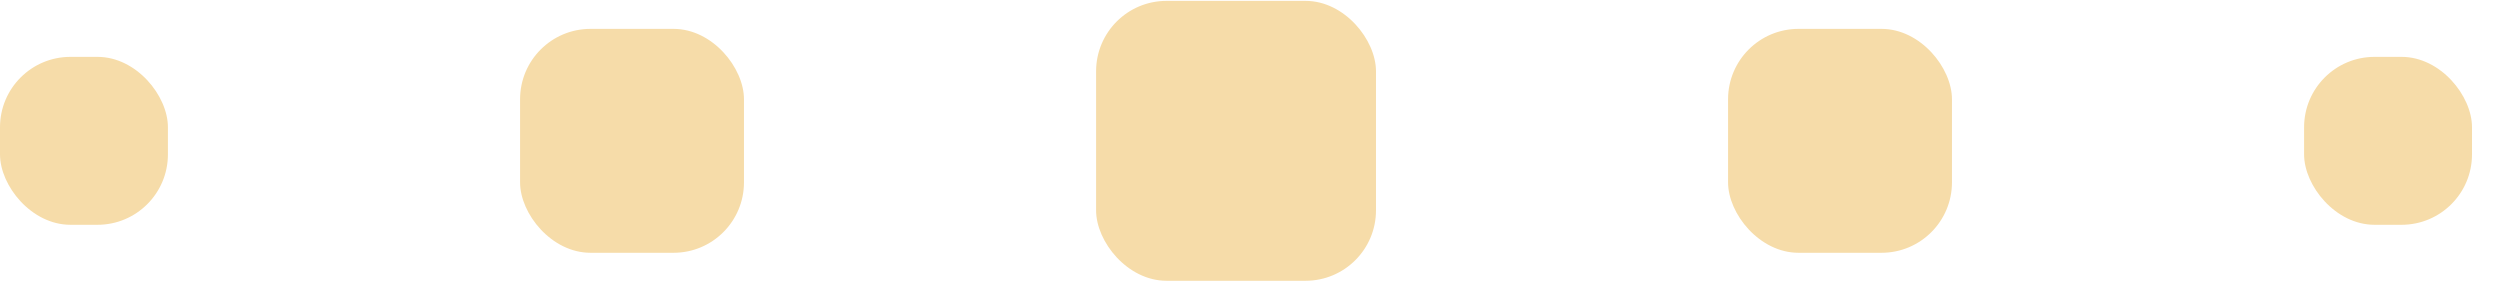 <?xml version="1.0" encoding="UTF-8"?> <svg xmlns="http://www.w3.org/2000/svg" width="71" height="8" viewBox="0 0 71 8" fill="none"><rect x="31.129" y="0.025" width="7.949" height="7.949" rx="2" fill="#F6DCA9"></rect><rect x="49.077" y="0.82" width="6.359" height="6.359" rx="2" fill="#F6DCA9"></rect><rect x="65.436" y="1.615" width="4.769" height="4.769" rx="2" fill="#F6DCA9"></rect><rect x="14.77" y="0.82" width="6.359" height="6.359" rx="2" fill="#F6DCA9"></rect><rect y="1.615" width="4.769" height="4.769" rx="2" fill="#F6DCA9"></rect></svg> 